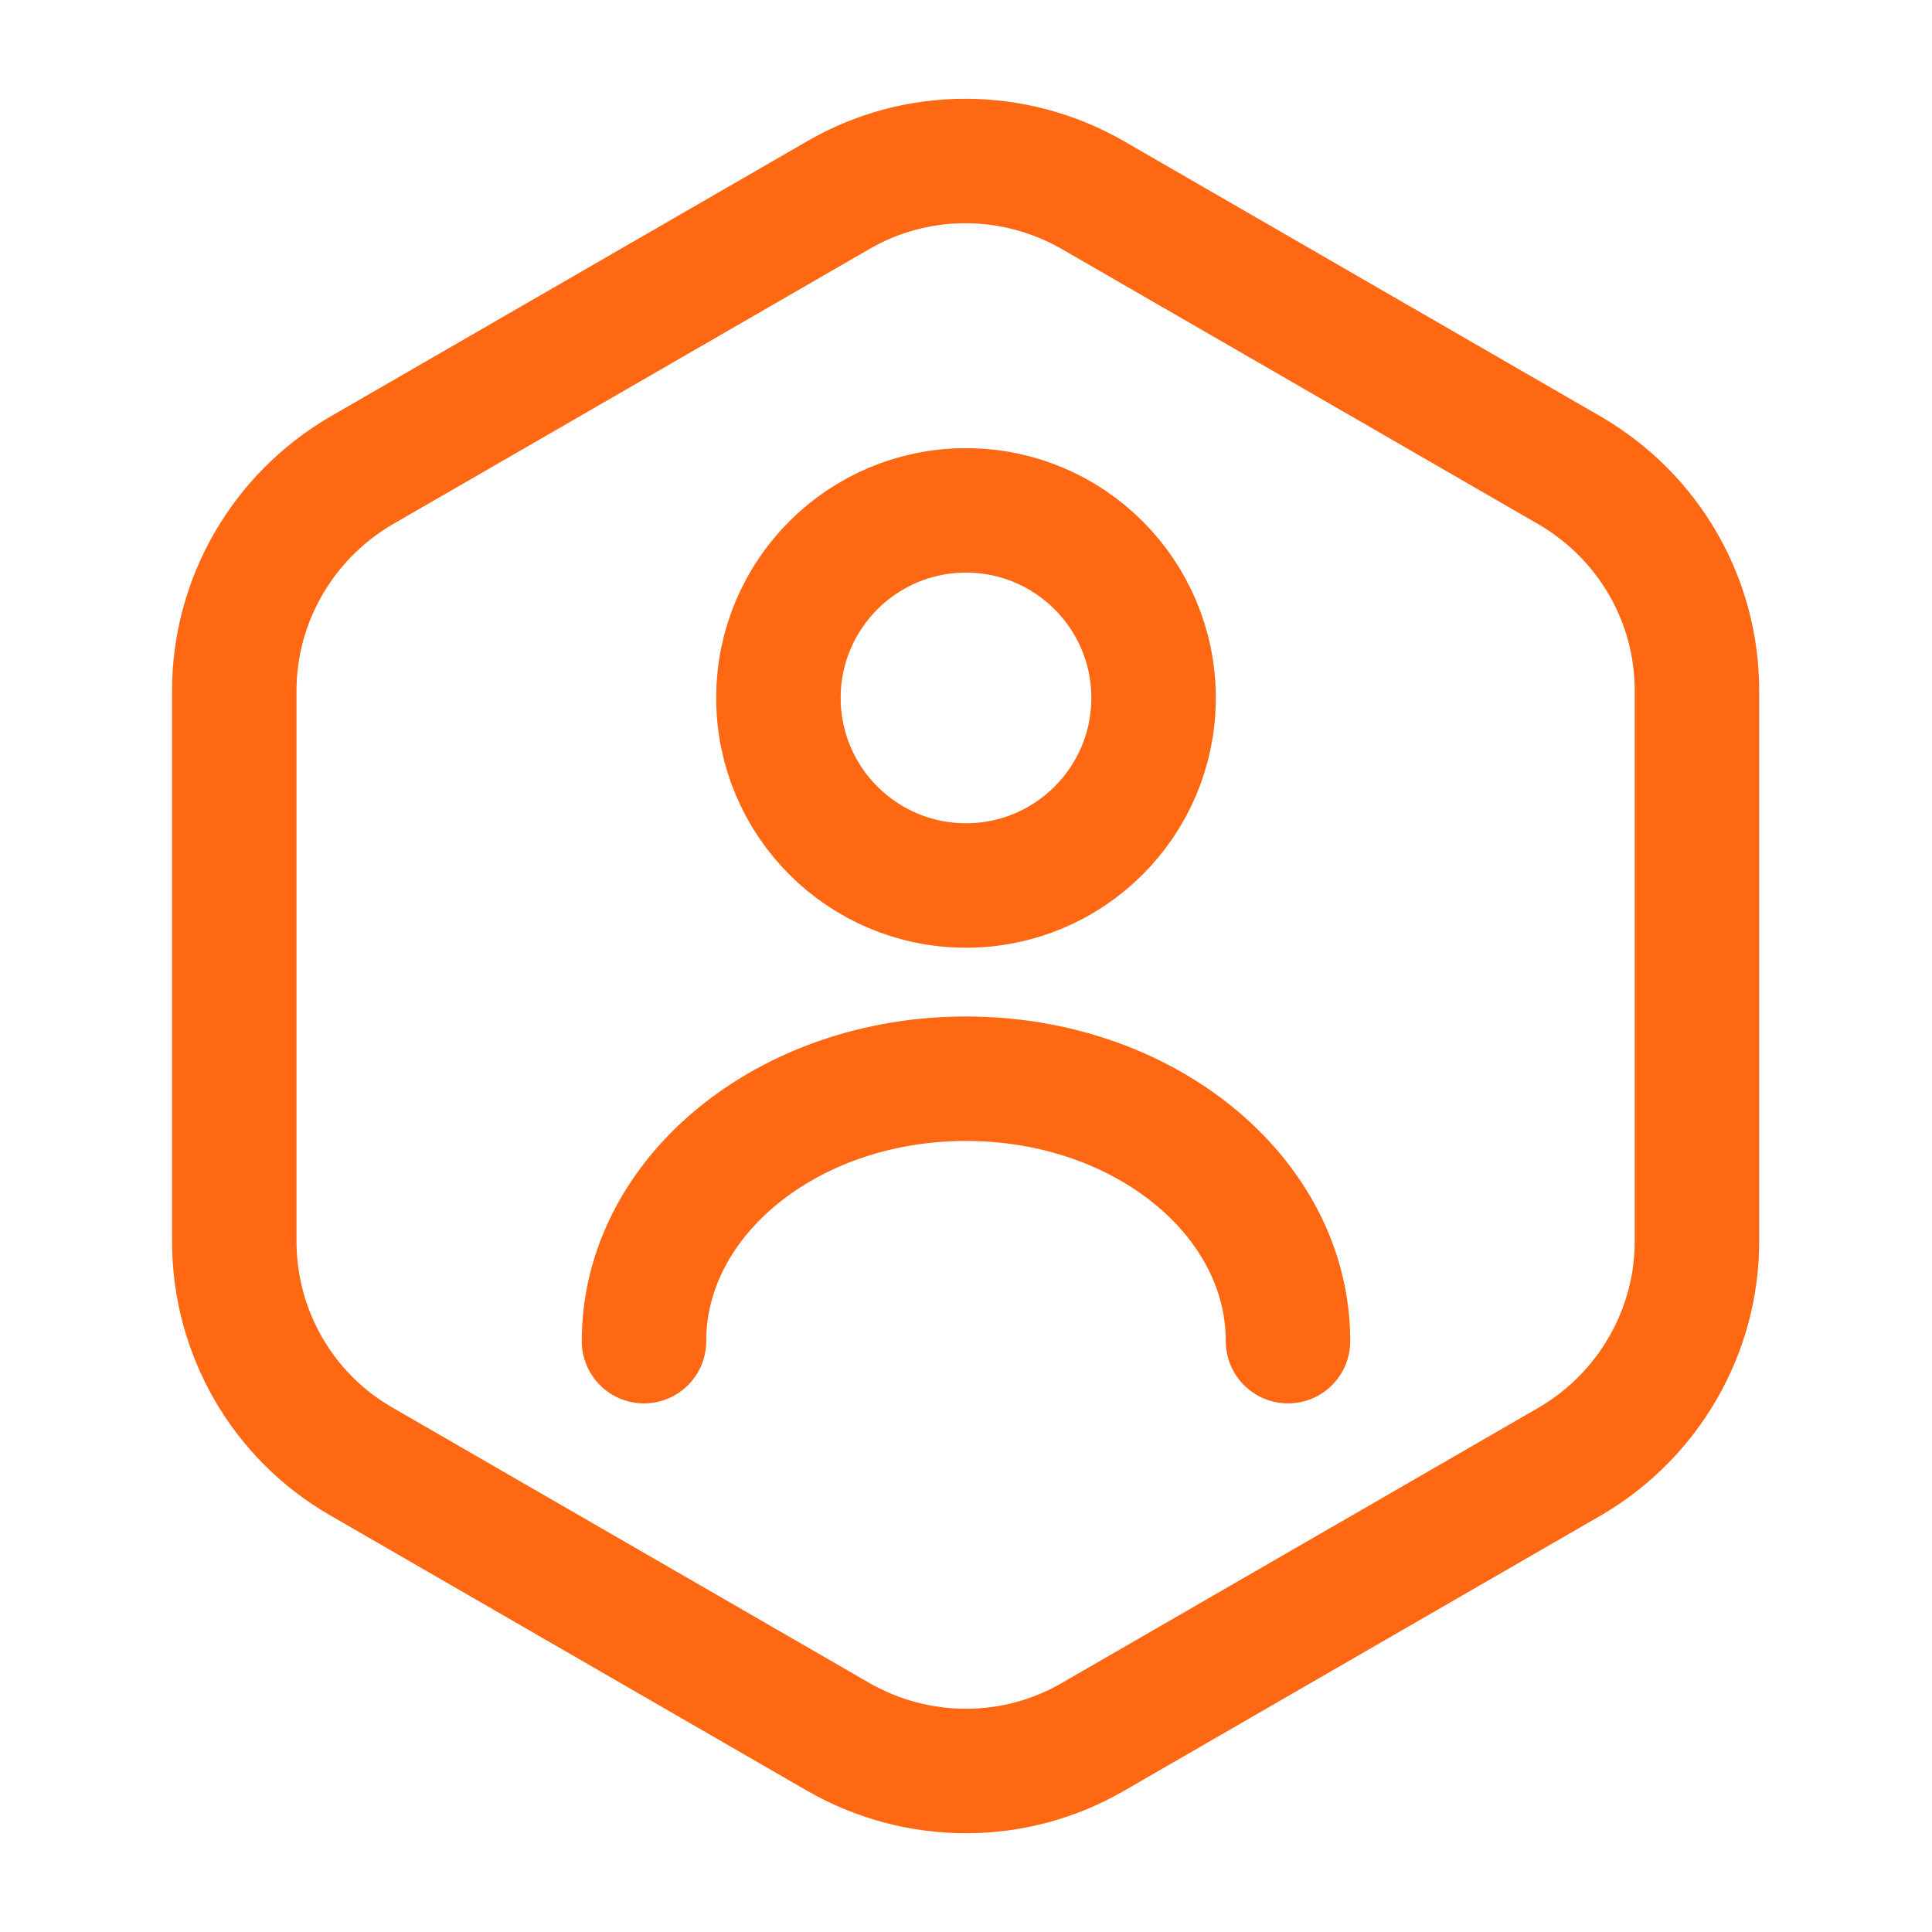 <svg width="70" height="70" viewBox="0 0 70 70" fill="none" xmlns="http://www.w3.org/2000/svg">
<path d="M61.484 25.025V44.975C61.484 48.242 59.734 51.275 56.904 52.938L39.58 62.942C36.75 64.575 33.25 64.575 30.392 62.942L13.067 52.938C10.238 51.304 8.488 48.271 8.488 44.975V25.025C8.488 21.759 10.238 18.725 13.067 17.063L30.392 7.059C33.221 5.425 36.721 5.425 39.58 7.059L56.904 17.063C59.734 18.725 61.484 21.729 61.484 25.025Z" stroke="#FF6813" stroke-width="4.51" stroke-linecap="round" stroke-linejoin="round"/>
<path d="M35 32.083C38.753 32.083 41.796 29.041 41.796 25.287C41.796 21.534 38.753 18.492 35 18.492C31.247 18.492 28.204 21.534 28.204 25.287C28.204 29.041 31.247 32.083 35 32.083Z" stroke="#FF6813" stroke-width="4.51" stroke-linecap="round" stroke-linejoin="round"/>
<path d="M46.667 48.592C46.667 43.342 41.446 39.084 35 39.084C28.554 39.084 23.333 43.342 23.333 48.592" stroke="#FF6813" stroke-width="4.51" stroke-linecap="round" stroke-linejoin="round"/>
</svg>
